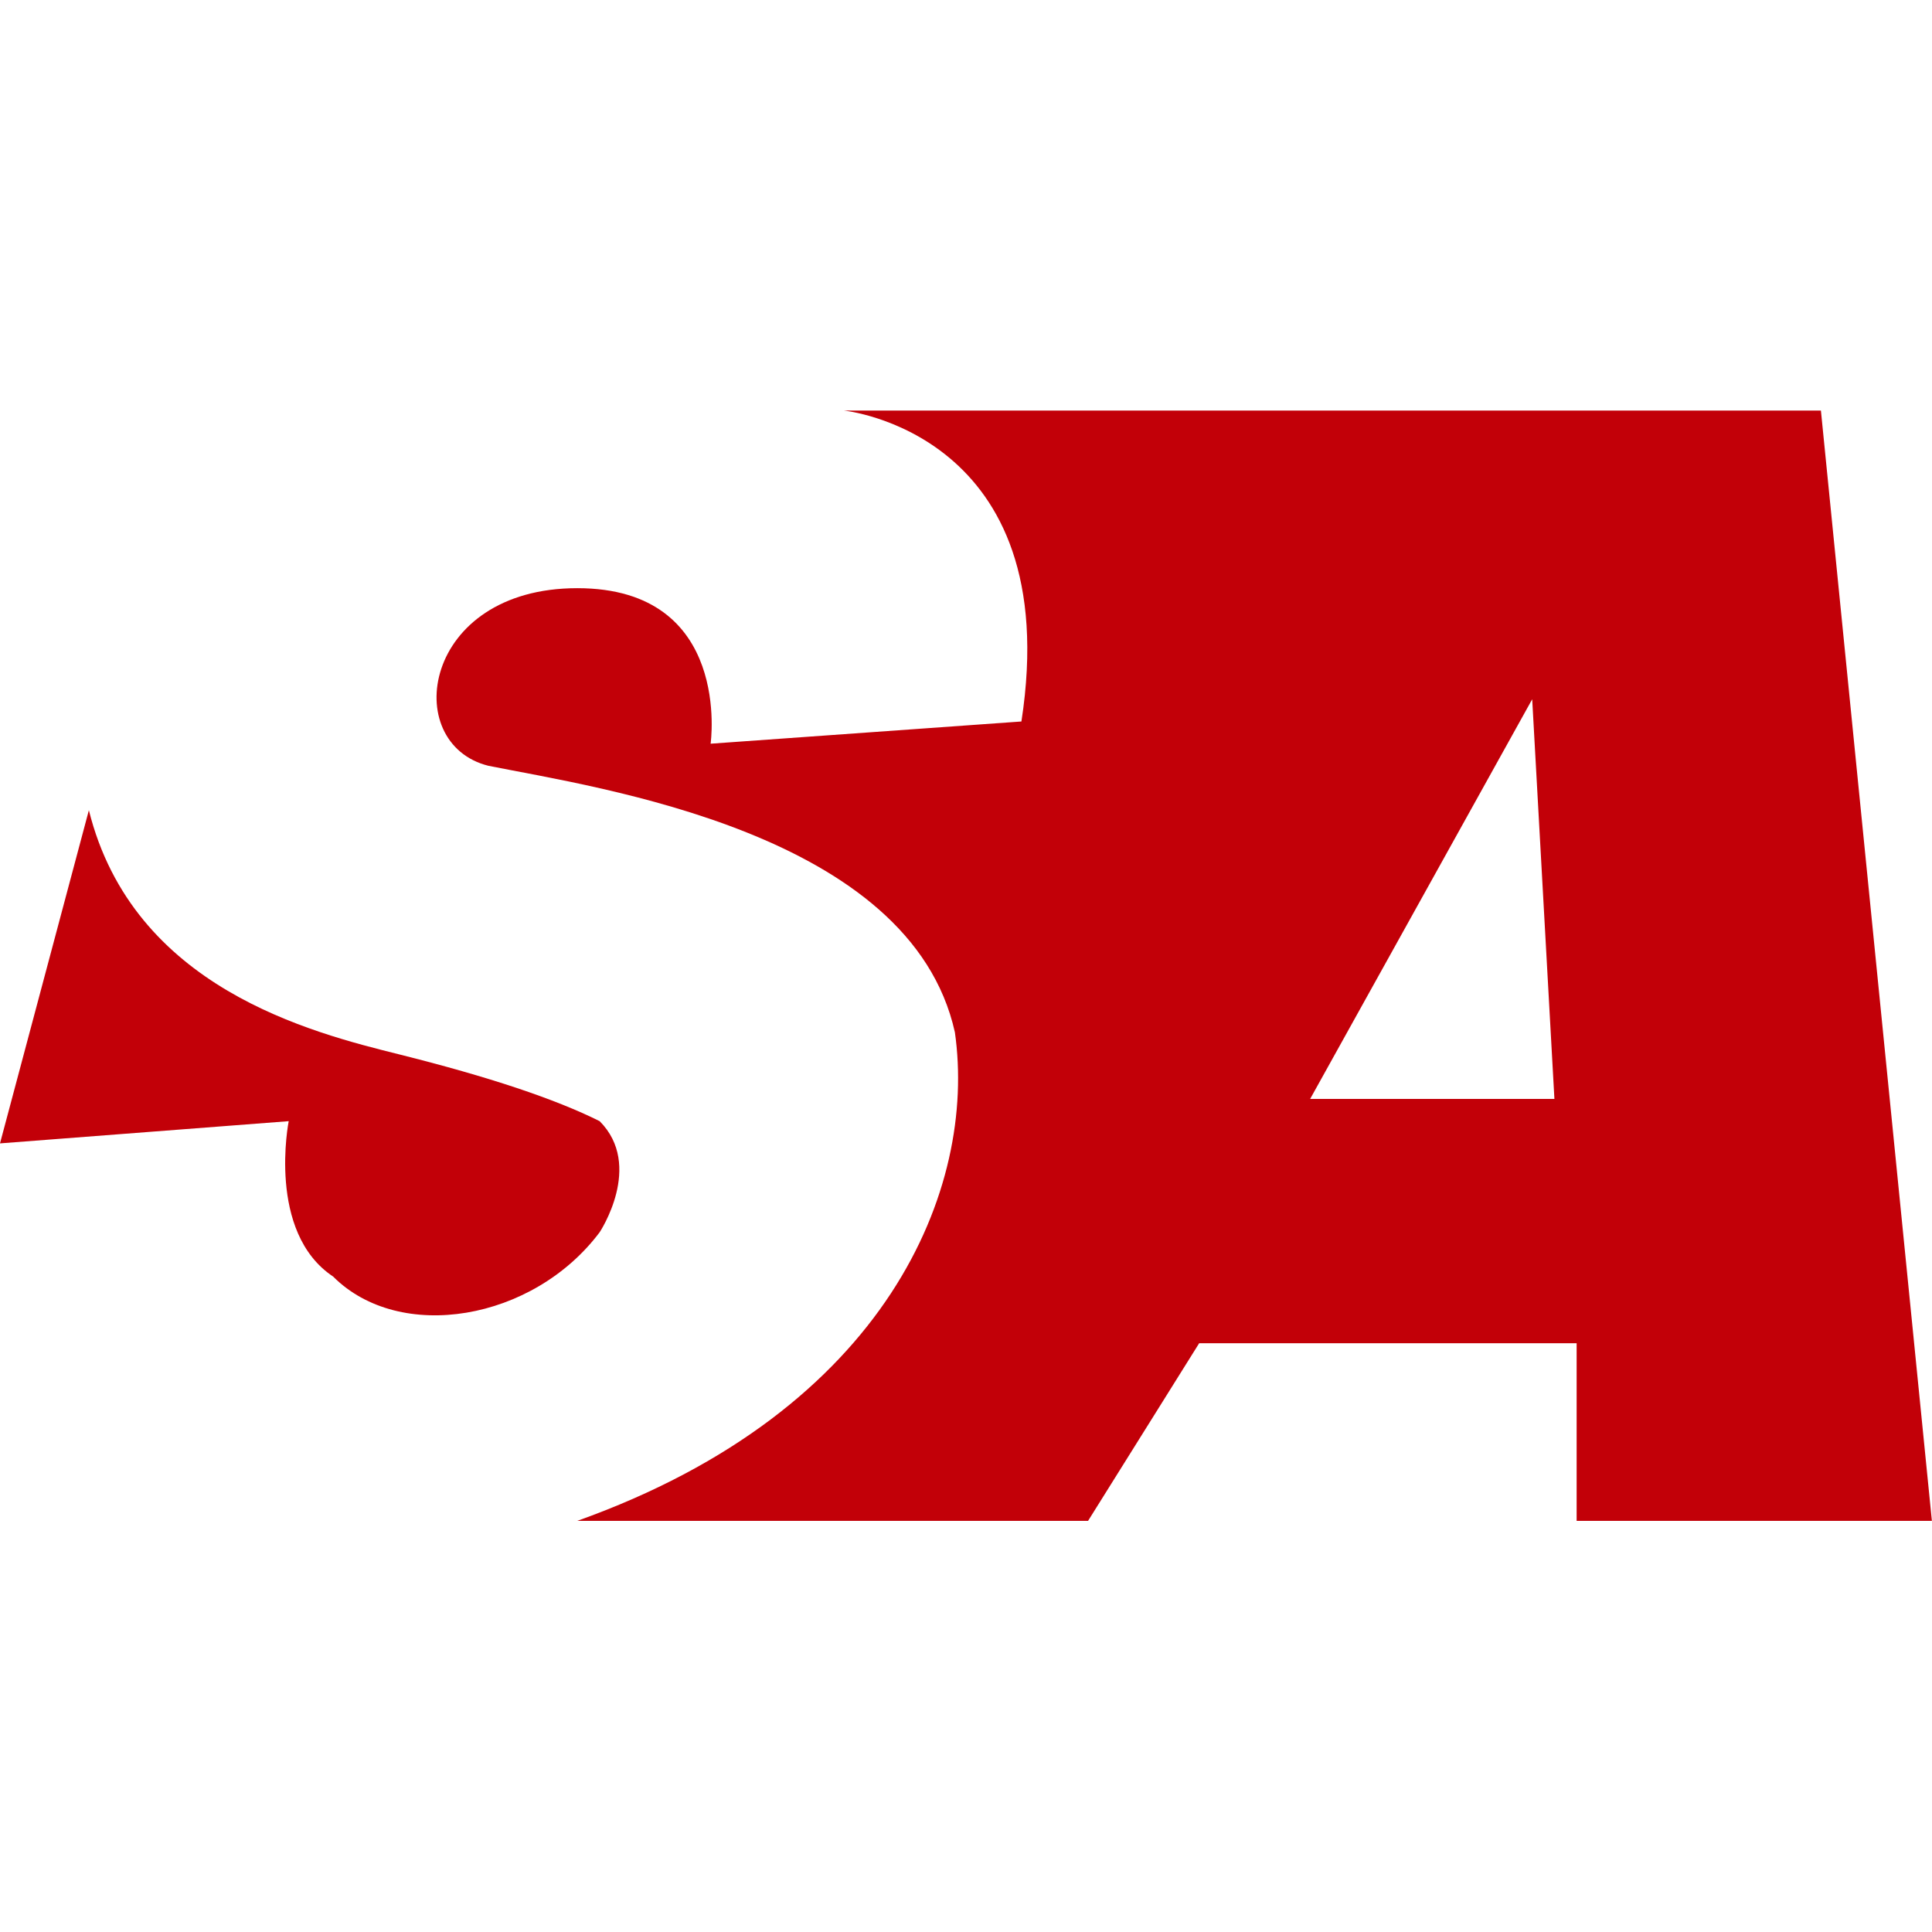 <svg width="16" height="16" viewBox="0 0 16 16" fill="none" xmlns="http://www.w3.org/2000/svg">
<rect x="0" y="0" width="16" height="16" fill="#333333" stroke="none"/>
<g clip-path="url(#clip0_3337_78)">
<rect width="16" height="16" fill="white"/>
<path d="M15.08 3.4H6.988C6.988 3.4 8.827 3.584 8.459 5.975L5.885 6.159C5.885 6.159 6.068 4.871 4.781 4.871C3.494 4.871 3.31 6.159 4.045 6.342C4.965 6.526 7.54 6.894 7.908 8.549C8.091 9.837 7.356 11.676 4.781 12.595H9.011L9.931 11.124H13.057V12.595H15.999L15.08 3.4ZM10.85 9.101L12.689 5.791L12.873 9.101H10.85Z" fill="#C20008"/>
<path d="M4.966 10.205C4.966 10.205 5.333 9.653 4.966 9.285C4.598 9.101 4.046 8.917 3.31 8.733C2.575 8.55 1.103 8.182 0.736 6.71L0 9.469L2.391 9.285C2.391 9.285 2.207 10.205 2.759 10.572C3.31 11.124 4.414 10.94 4.966 10.205Z" fill="#C20008"/>
</g>
<defs>
<clipPath id="clip0_3337_78">
<rect width="16" height="16" fill="white"/>
</clipPath>
</defs>
</svg>
